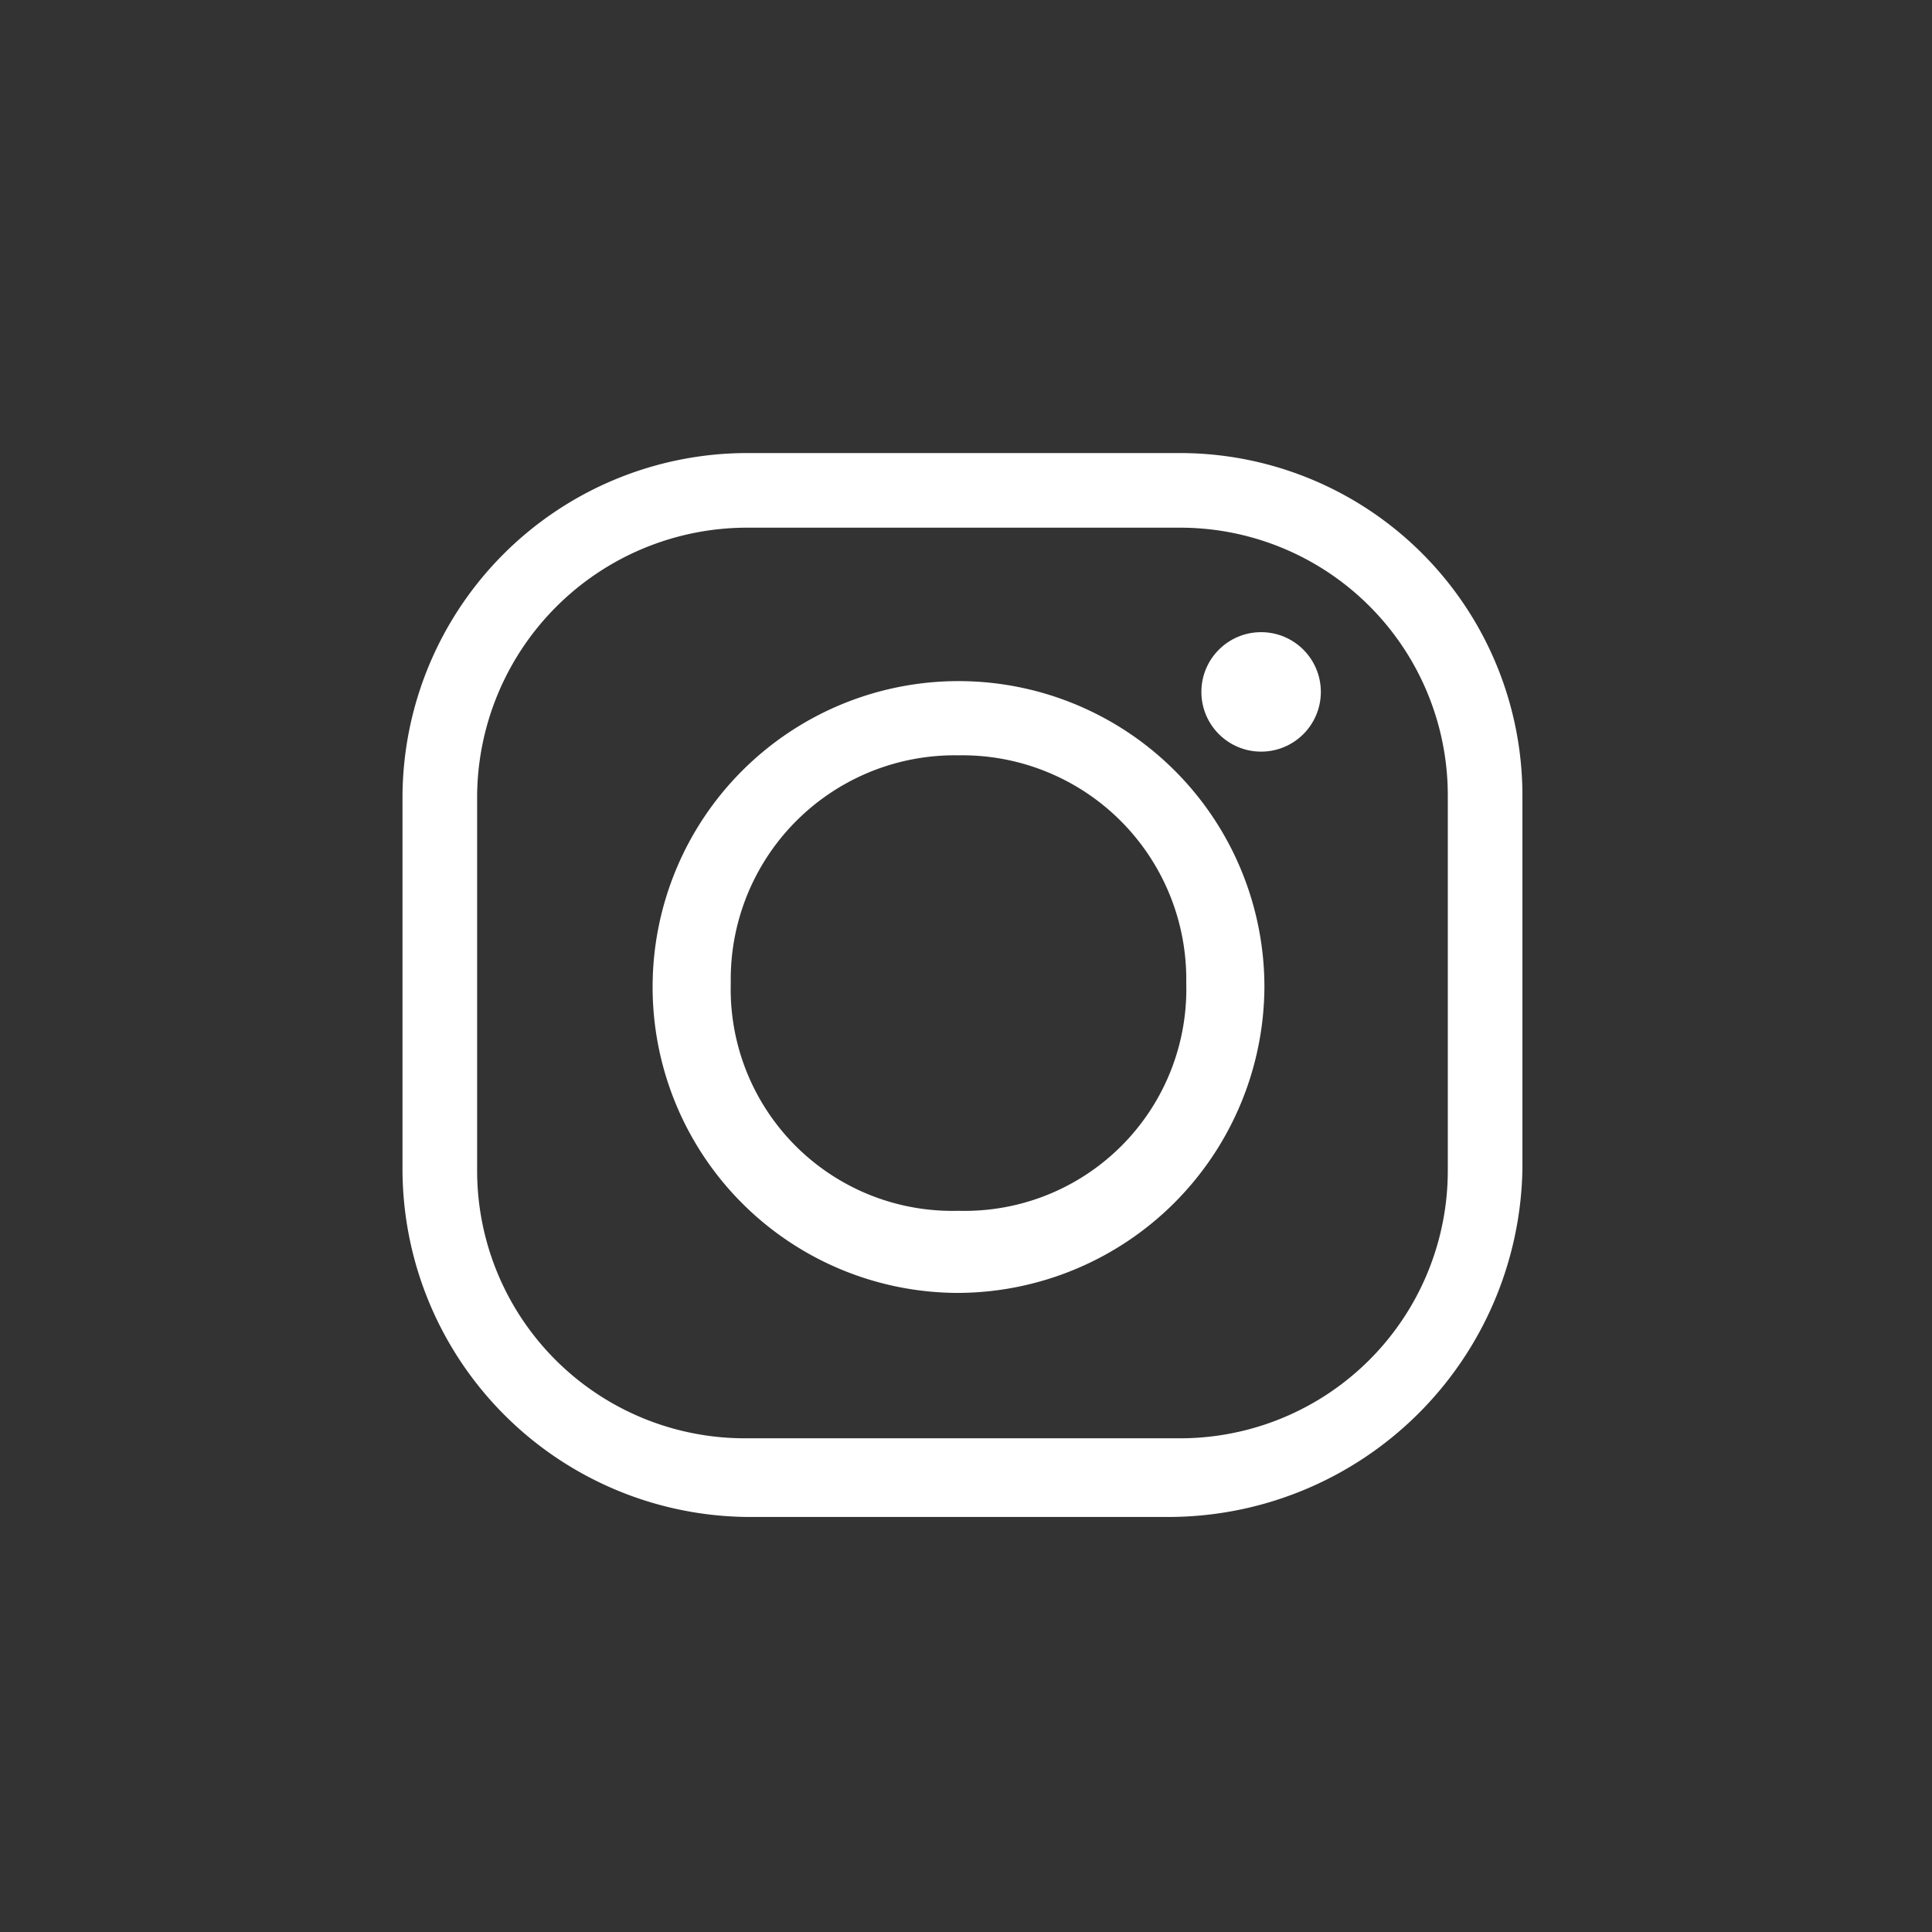 <svg xmlns="http://www.w3.org/2000/svg" width="24" height="24" viewBox="0 0 24 24"><rect x="0" y="0" width="24" height="24" fill="#333333" stroke="none"/><defs><style>.a{fill:transparent}.b{fill:#fff;}</style></defs><g transform="translate(-196 -333)"><circle class="a" cx="12" cy="12" r="12" transform="translate(196 333)"/><g transform="translate(201 337.828)"><path class="b" d="M9.553,14.016H4.266A4.325,4.325,0,0,1,0,9.7V5.065A4.285,4.285,0,0,1,4.266.8H9.646a4.255,4.255,0,0,1,4.266,4.266V9.7A4.4,4.4,0,0,1,9.553,14.016ZM4.266,1.727A3.355,3.355,0,0,0,.927,5.065V9.7a3.325,3.325,0,0,0,3.339,3.339H9.646A3.325,3.325,0,0,0,12.985,9.7V5.065A3.325,3.325,0,0,0,9.646,1.727Z" transform="translate(0 0)"/><path class="b" d="M10.5,14.505a3.8,3.8,0,1,1,3.8-3.8A3.82,3.82,0,0,1,10.5,14.505Zm0-6.678a2.782,2.782,0,0,0-2.829,2.829A2.754,2.754,0,0,0,10.5,13.485a2.754,2.754,0,0,0,2.829-2.829A2.782,2.782,0,0,0,10.5,7.827Z" transform="translate(-3.593 -3.272)"/><circle class="b" cx="0.742" cy="0.742" r="0.742" transform="translate(9.924 3.025)"/></g></g></svg>